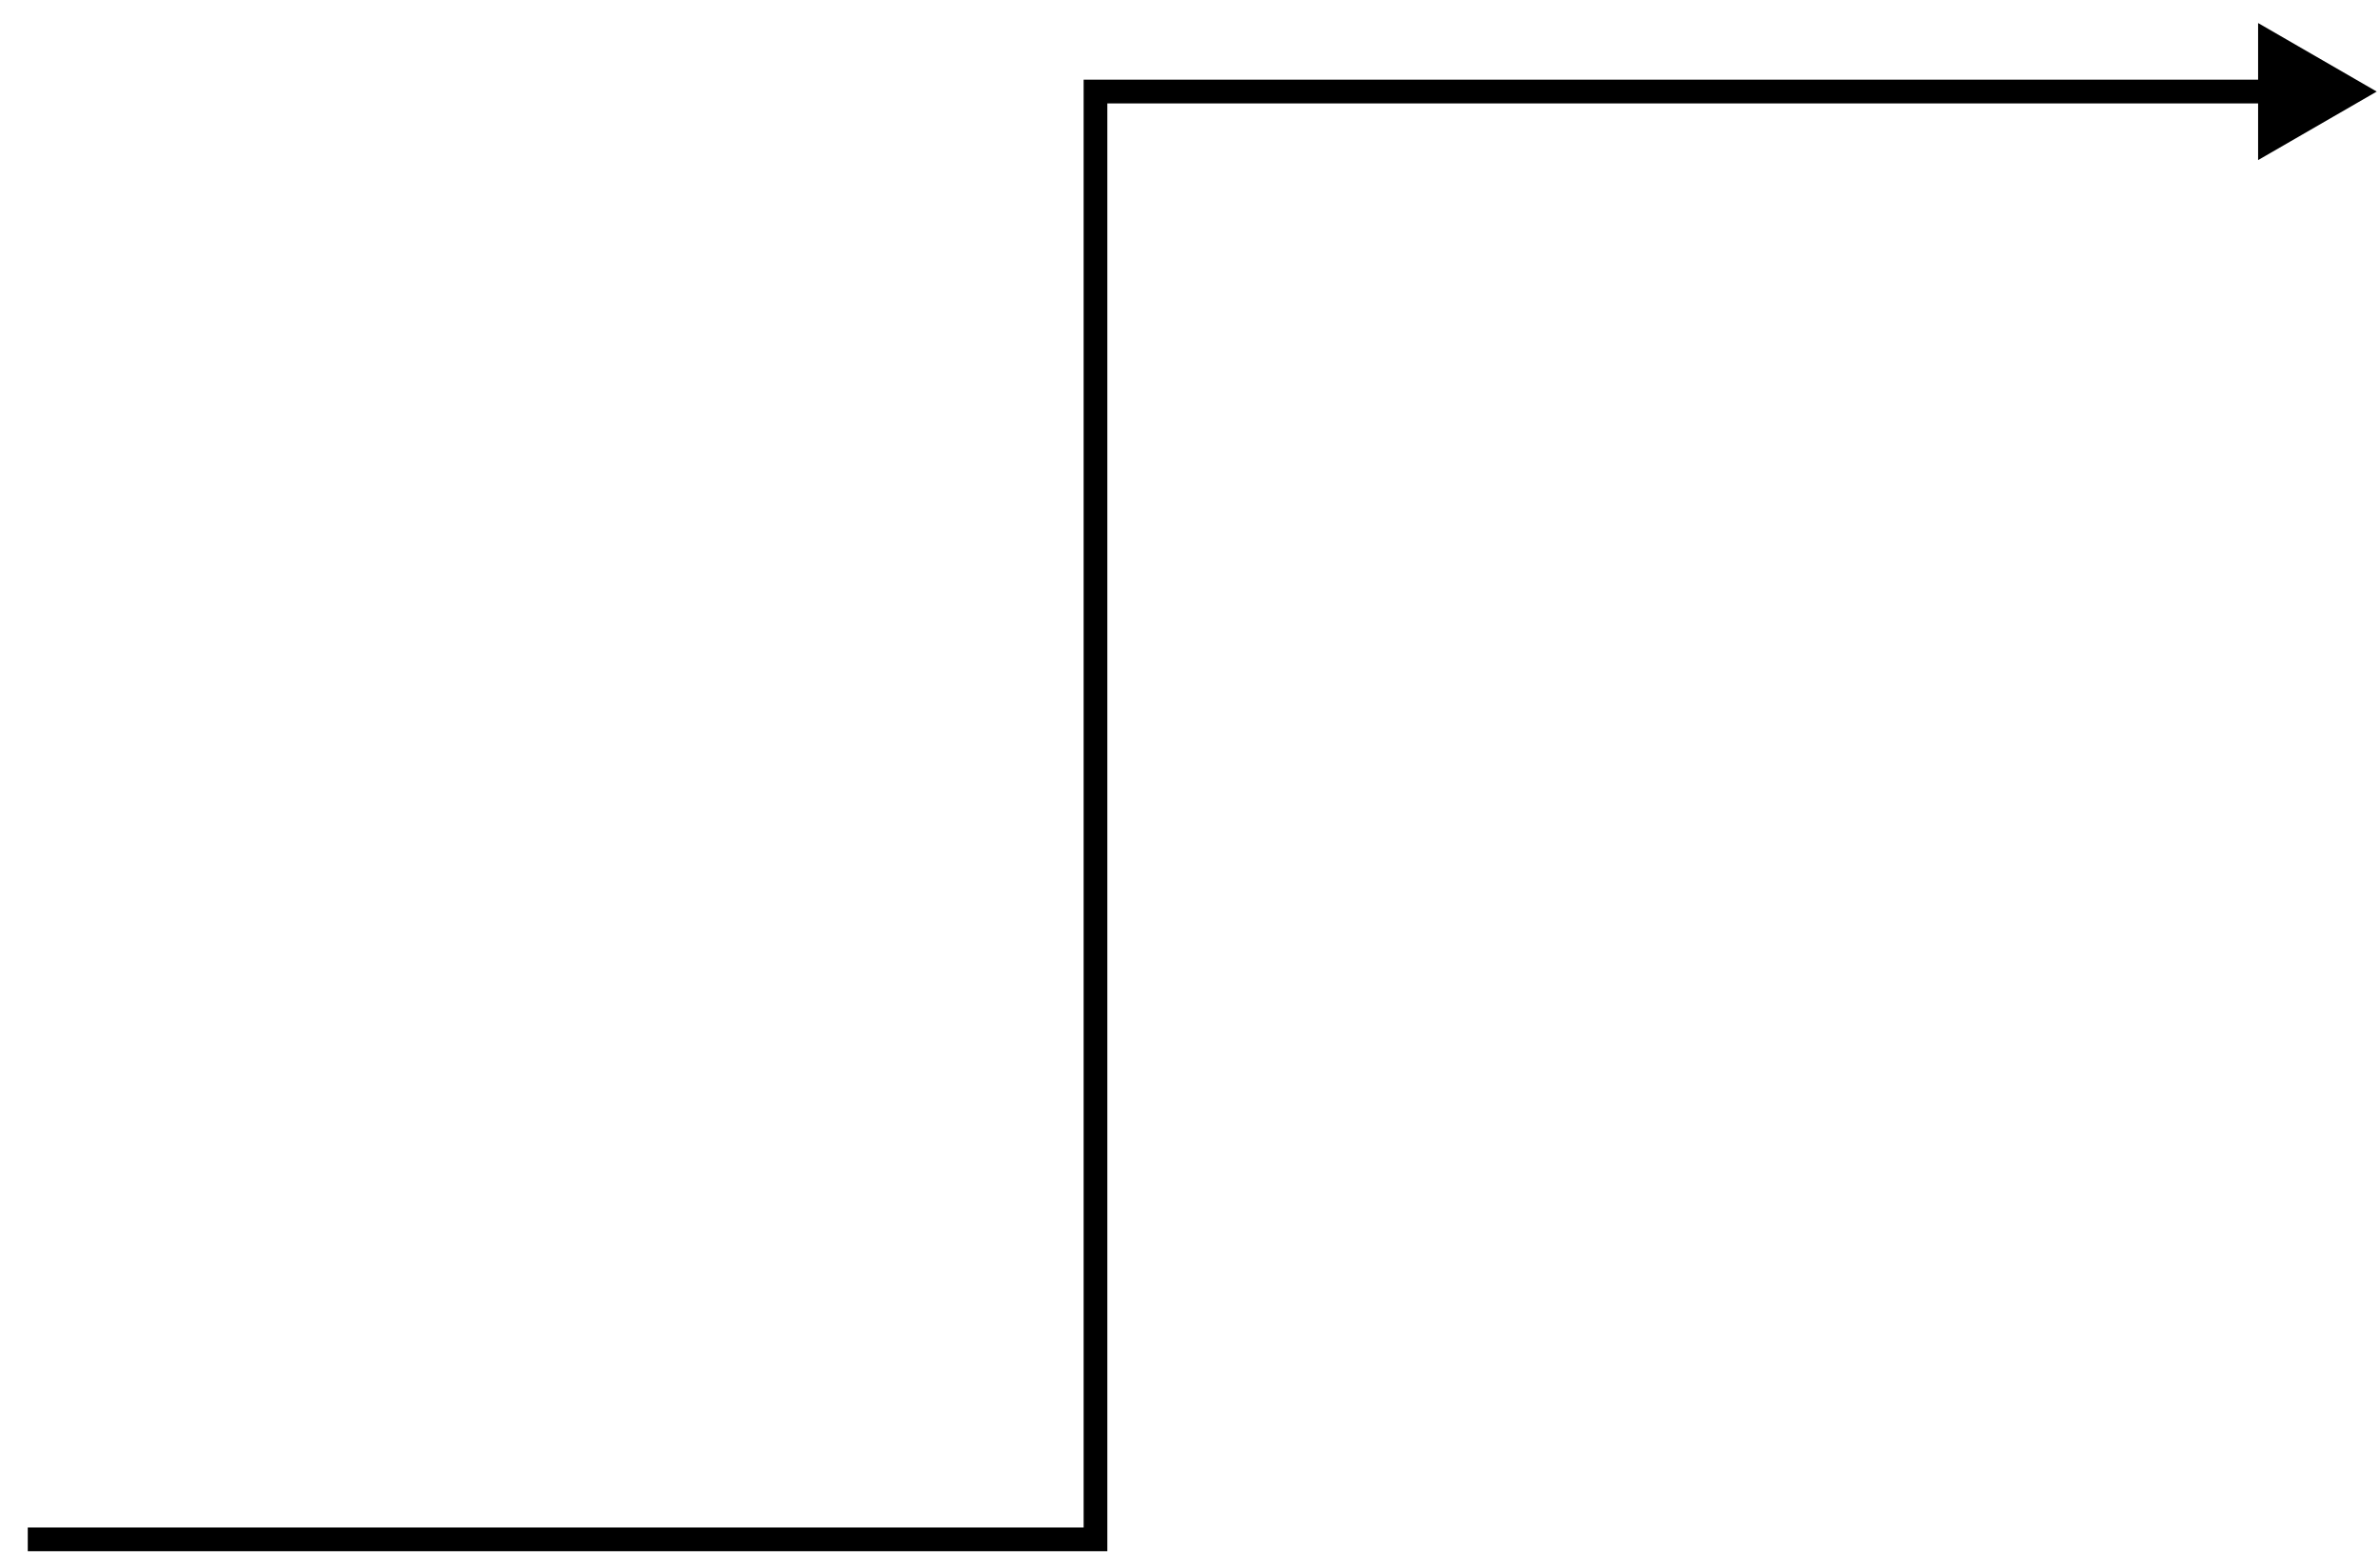 <?xml version="1.0" encoding="UTF-8"?> <svg xmlns="http://www.w3.org/2000/svg" width="78" height="51" viewBox="0 0 78 51" fill="none"> <path d="M35.903 50.434V50.823H36.291V50.434H35.903ZM35.903 3V2.611H35.514V3H35.903ZM77.893 3L74.005 0.755V5.245L77.893 3ZM0.91 50.823H35.903V50.045H0.91V50.823ZM36.291 50.434V3H35.514V50.434H36.291ZM35.903 3.389H74.394V2.611H35.903V3.389Z" fill="black"></path> </svg> 